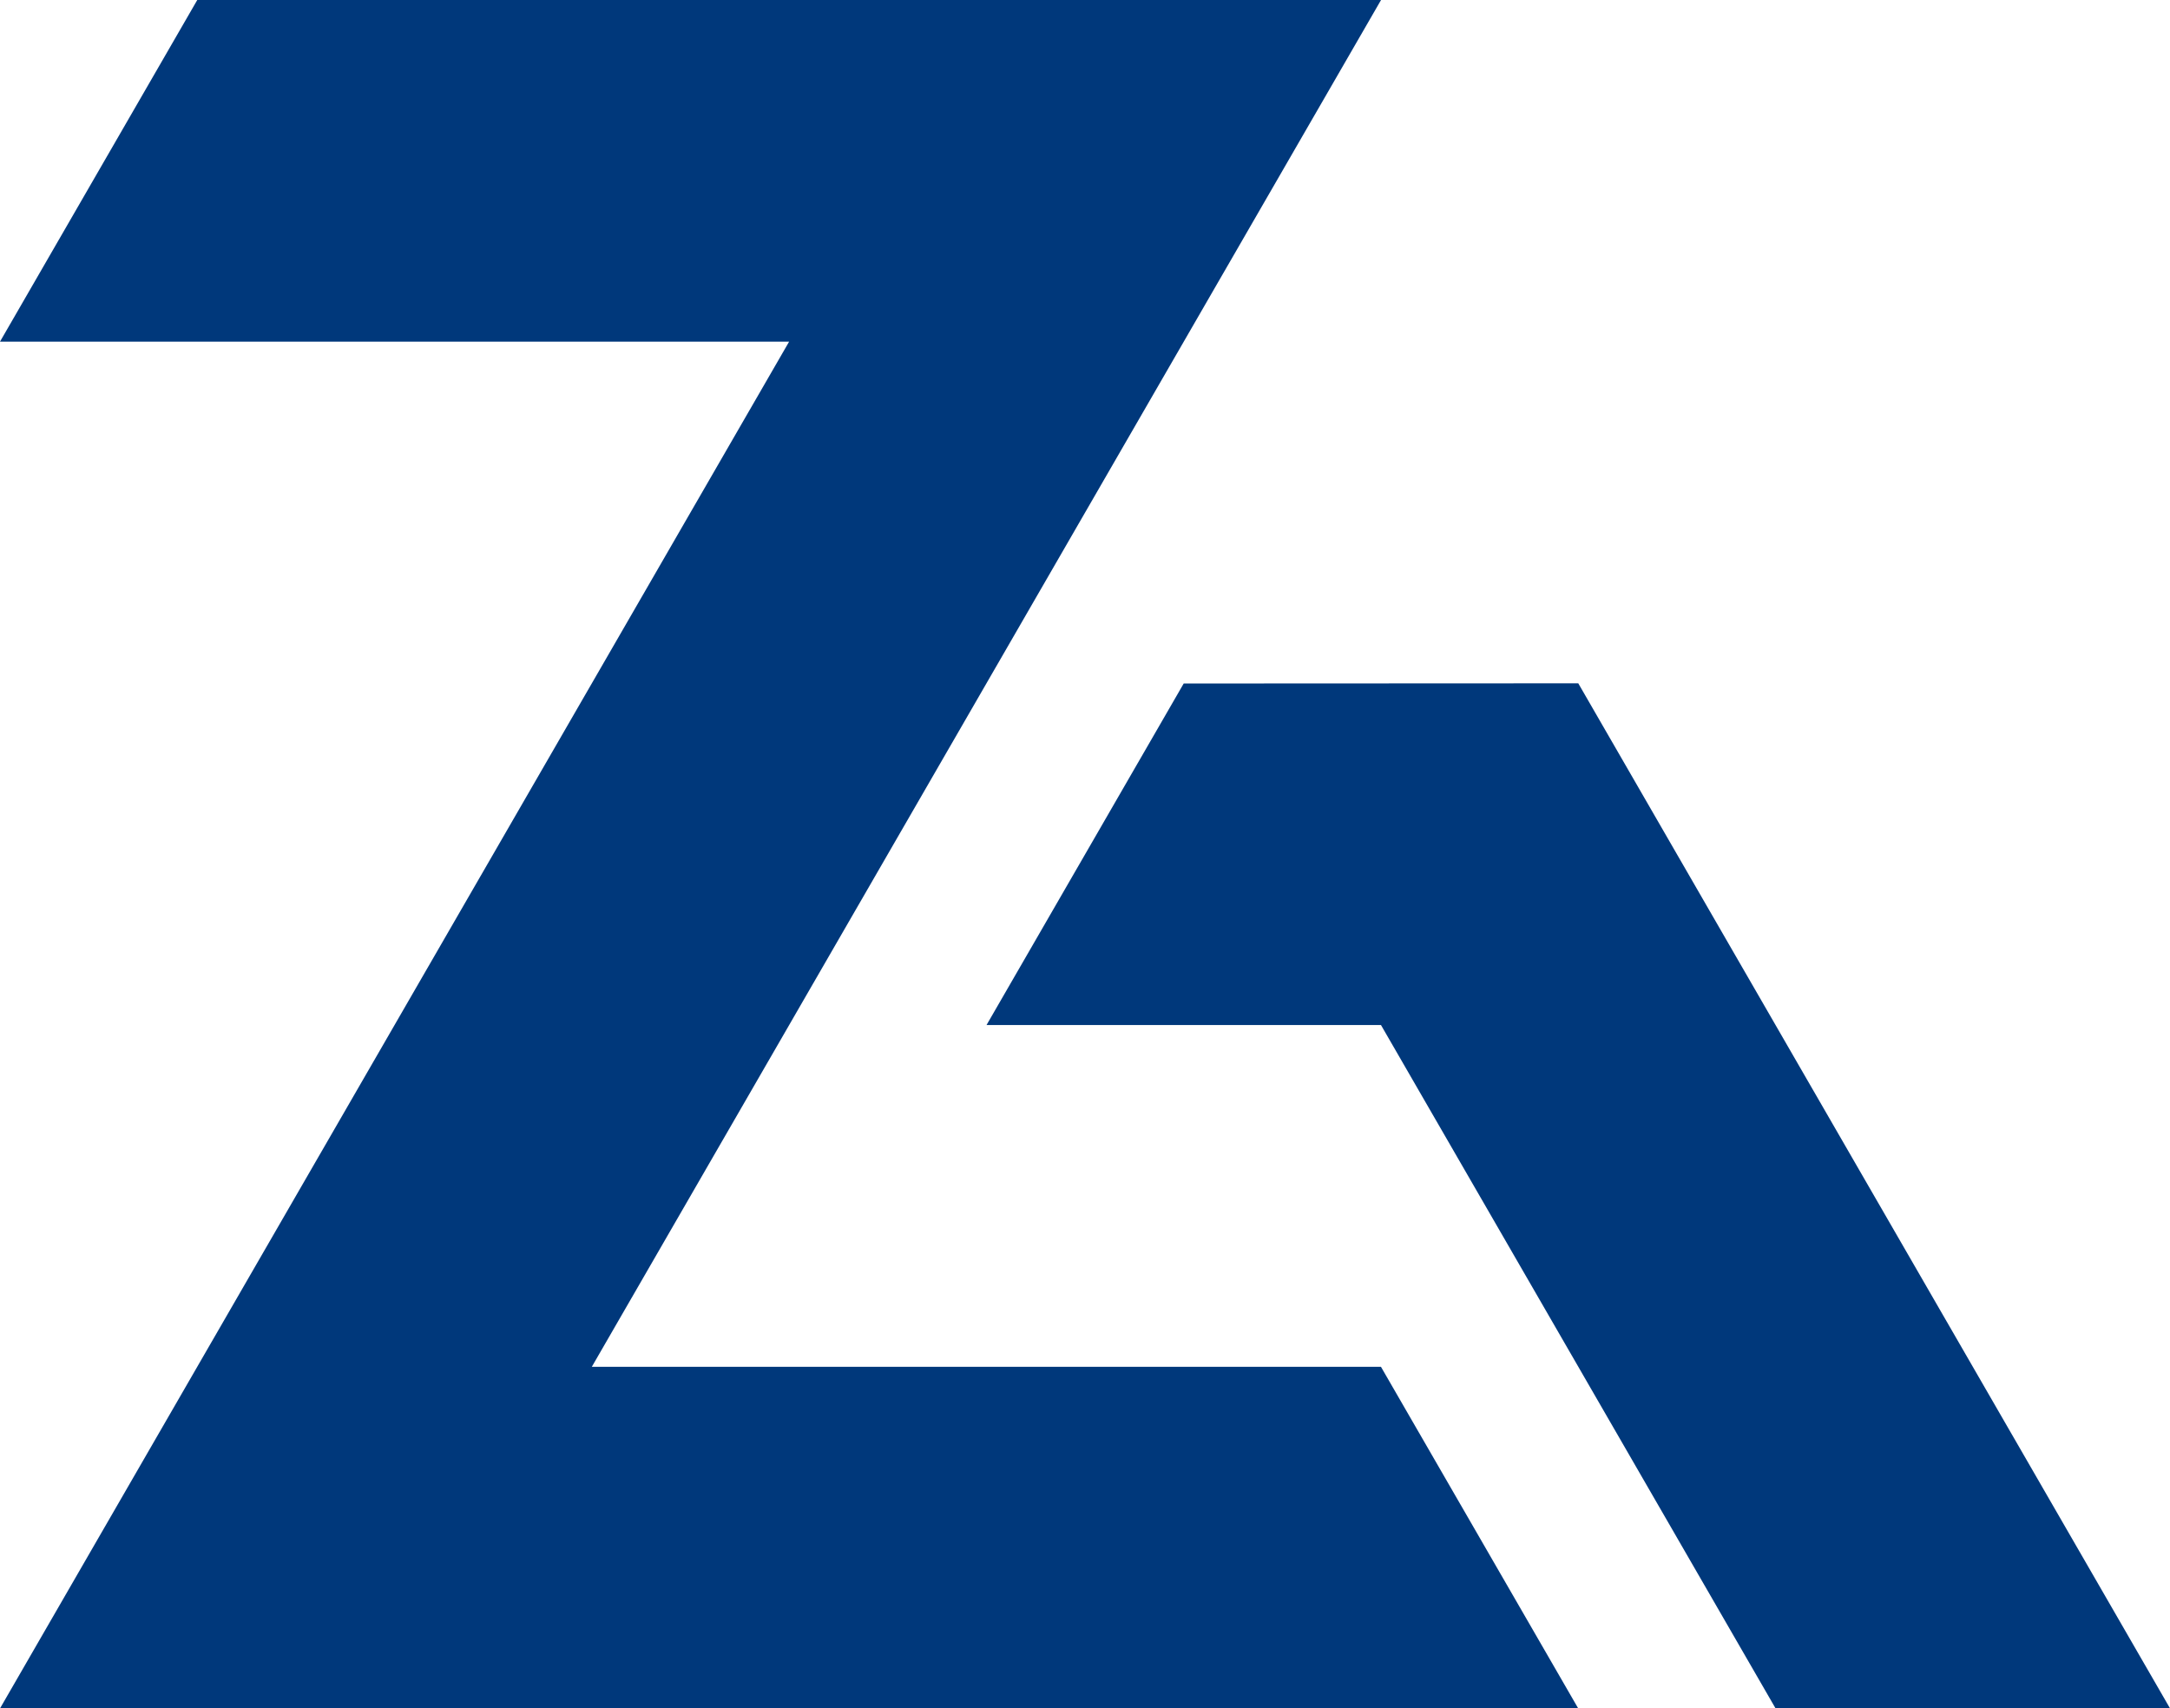 <?xml version="1.0" encoding="UTF-8"?>
<svg id="Layer_1" data-name="Layer 1" xmlns="http://www.w3.org/2000/svg" viewBox="0 0 1320.82 1040">
  <polygon fill="#00387b" points="960.65 415.97 720.49 416.08 600.47 624 840.57 624 1080.72 1039.95 1320.82 1039.95 960.65 415.97"/>
  <polygon fill="#00387b" points="360.23 832.03 840.6 0 120.07 0 0 207.98 480.31 207.98 0 1040 960.62 1040 840.54 832.03 360.23 832.03"/>
</svg>